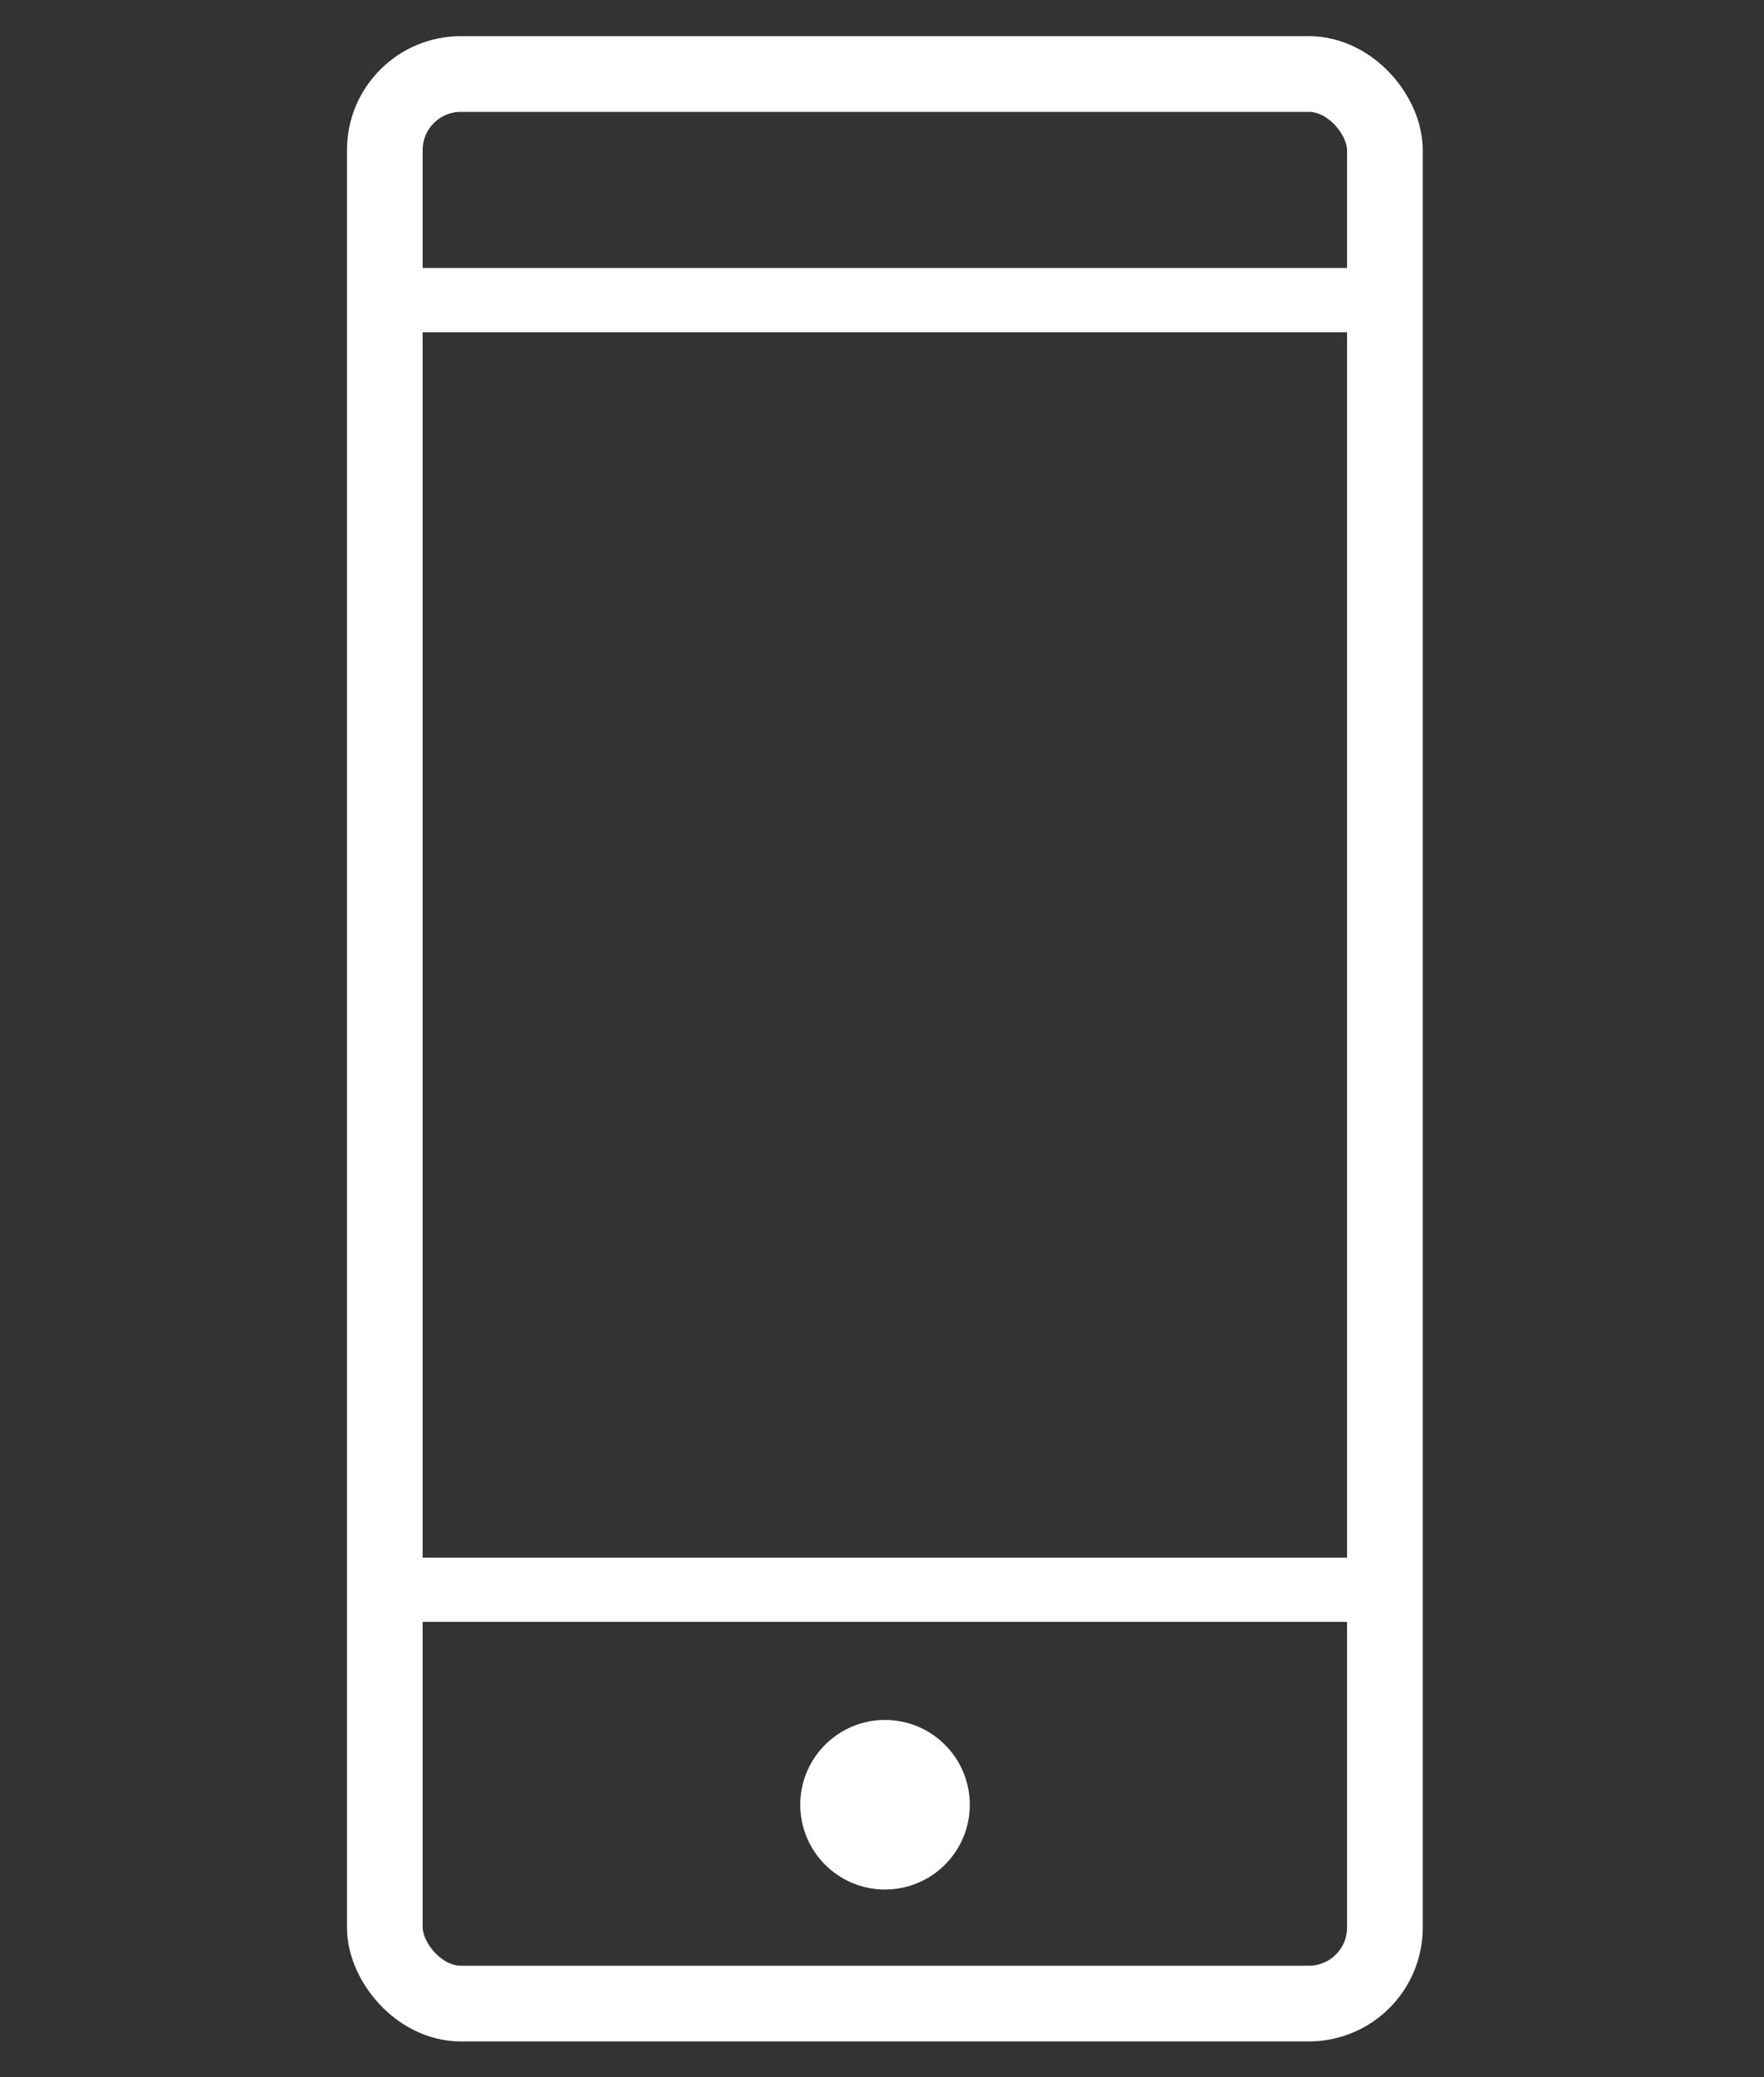 <?xml version="1.0" encoding="UTF-8"?>
<svg id="Layer_1" data-name="Layer 1" xmlns="http://www.w3.org/2000/svg" width="52.44" height="61.74" viewBox="0 0 52.44 61.74">
  <rect x="0" y="0" width="52.44" height="61.74" fill="#333333" stroke="none"/>
  <rect x="11.44" y="2.2" width="29.73" height="57.35" rx="2.26" ry="2.26" style="fill: none; stroke: #fff; stroke-miterlimit: 10; stroke-width: 2.25px;"/>
  <line x1="11.82" y1="47.25" x2="40.8" y2="47.25" style="fill: none; stroke: #fff; stroke-miterlimit: 10; stroke-width: 1.91px;"/>
  <circle cx="26.31" cy="53.64" r="2.52" style="fill: #fff;"/>
  <line x1="12.32" y1="8.92" x2="40.29" y2="8.92" style="fill: none; stroke: #fff; stroke-miterlimit: 10; stroke-width: 1.91px;"/>
</svg>